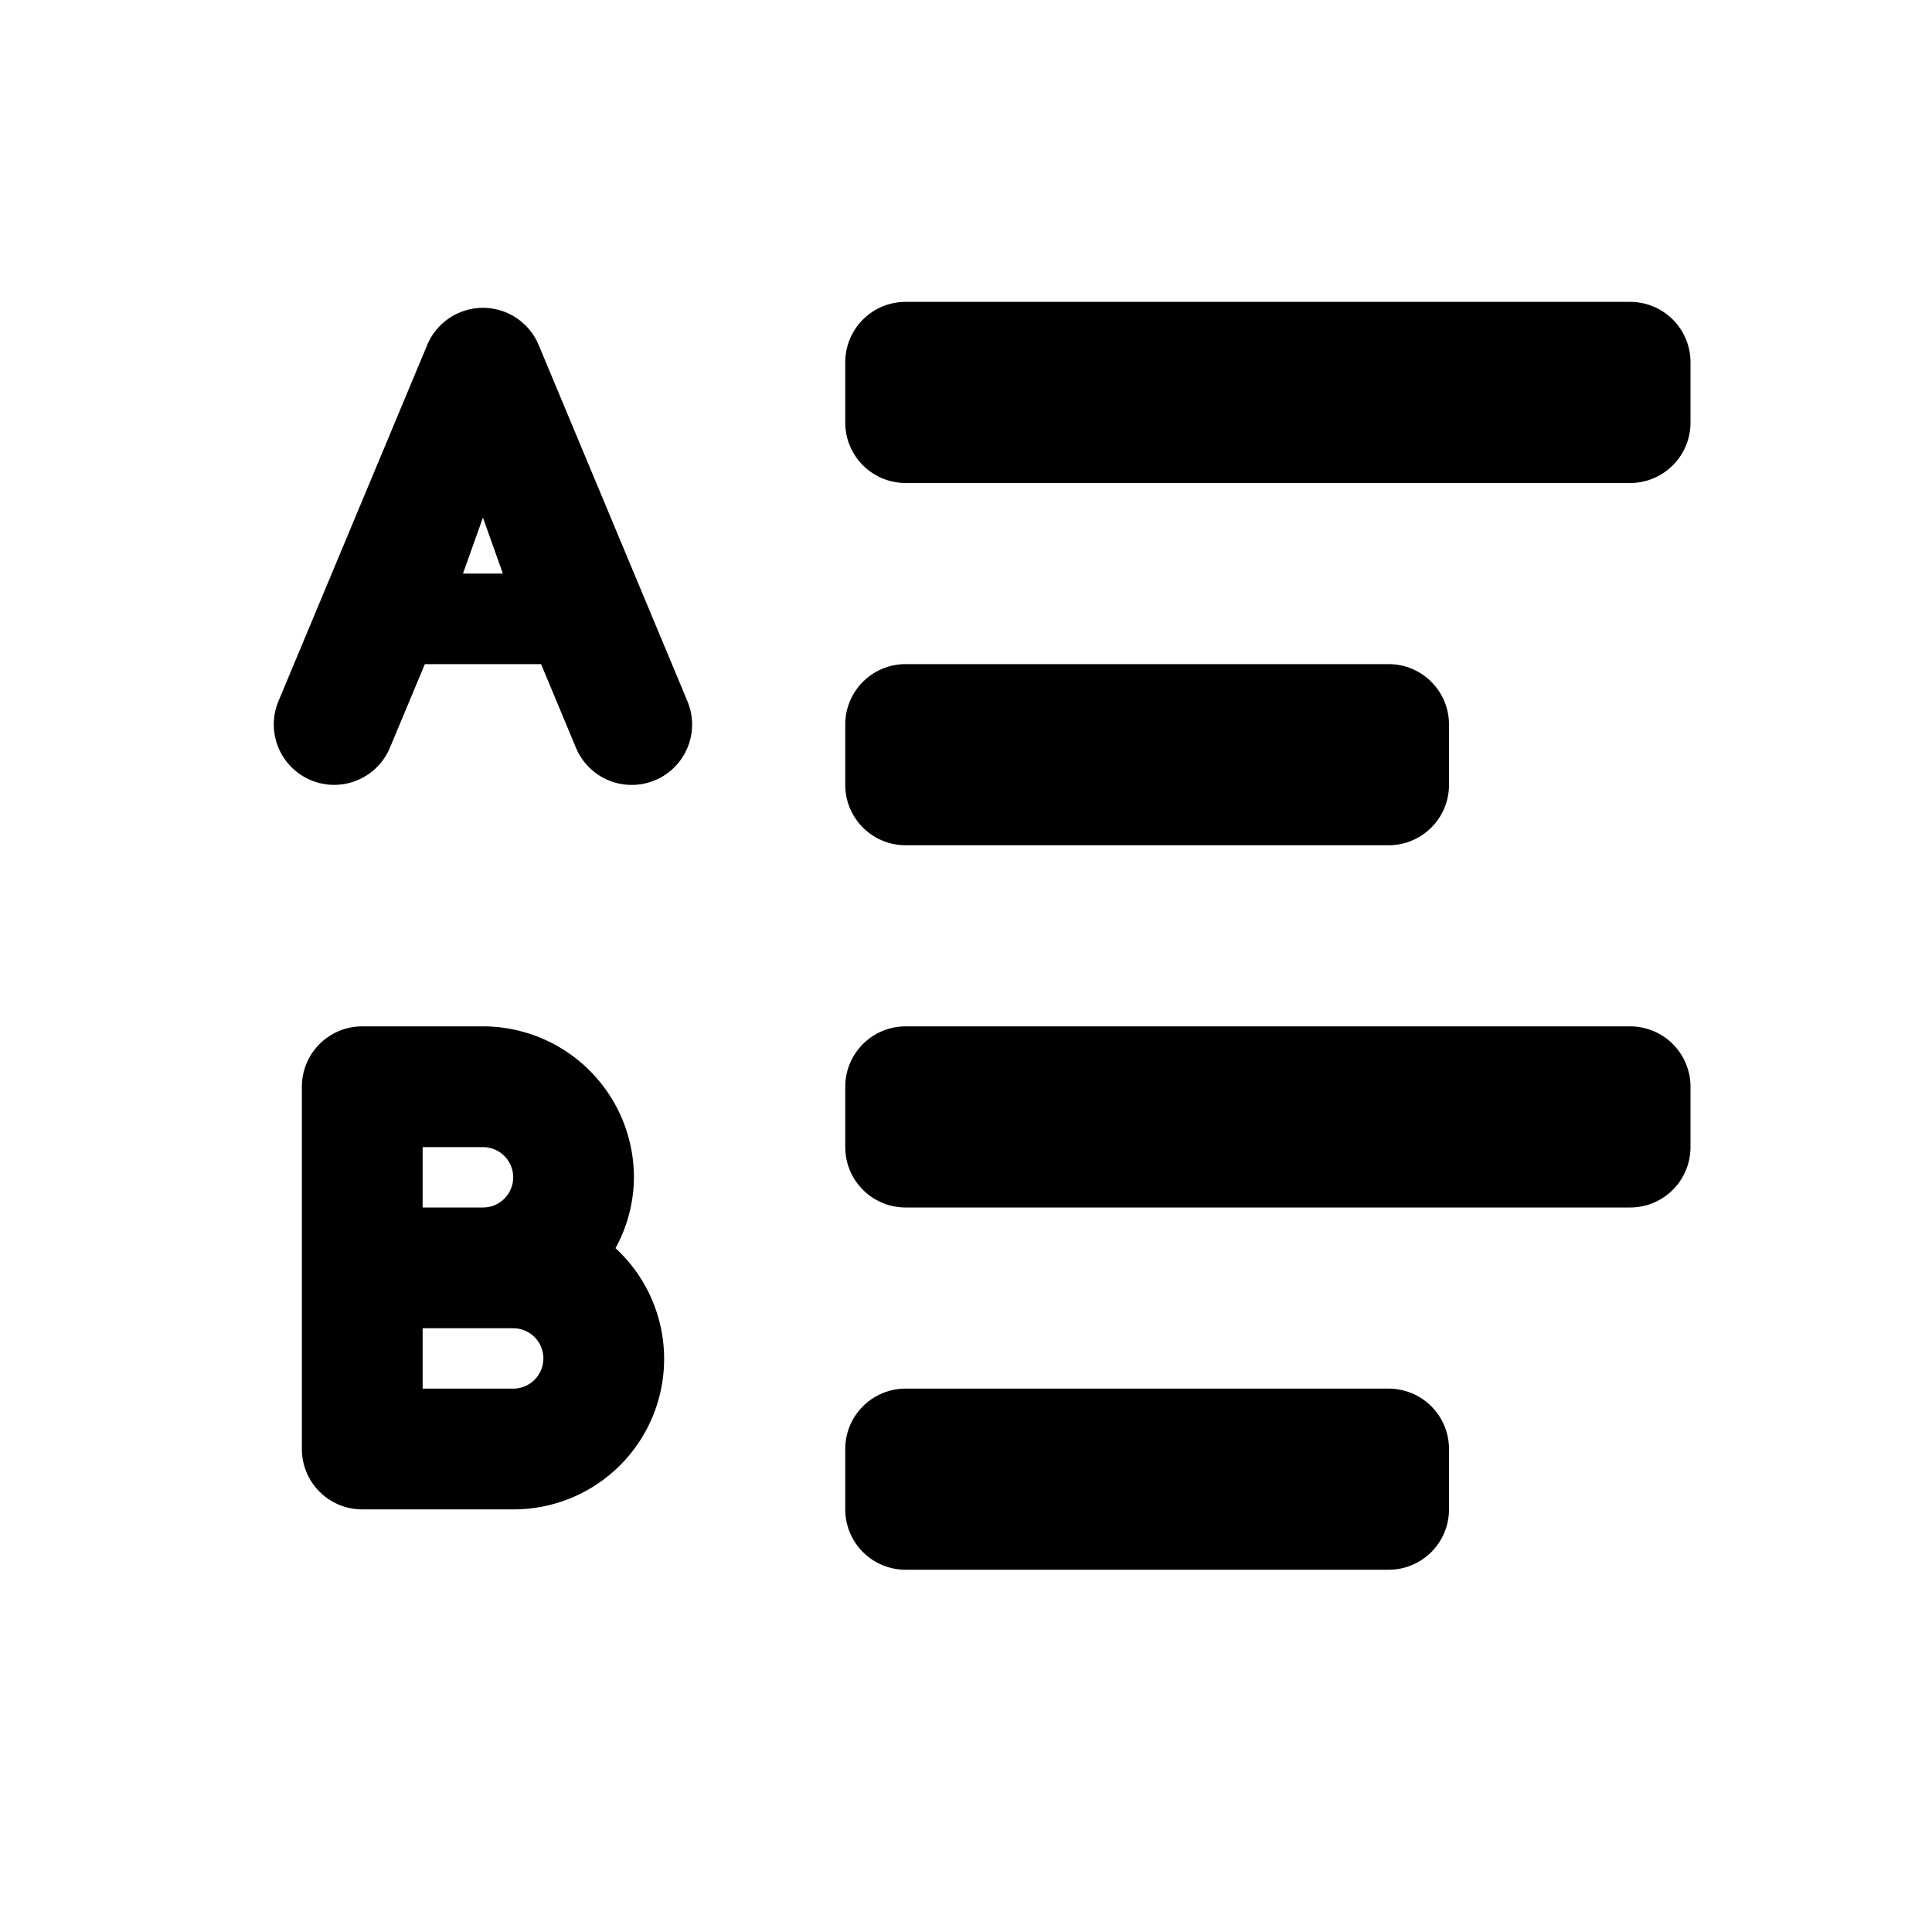 <?xml version="1.0" encoding="UTF-8"?>
<svg xmlns="http://www.w3.org/2000/svg" xmlns:xlink="http://www.w3.org/1999/xlink"
viewBox='0 0 32 32' >
<path  d="M24,24v1a1,1,0,0,1-1,1H15a1,1,0,0,1-1-1V24a1,1,0,0,1,1-1h8A1,1,0,0,1,24,24Zm3-7H15a1,1,0,0,0-1,1v1a1,1,0,0,0,1,1H27a1,1,0,0,0,1-1V18A1,1,0,0,0,27,17Zm-4-6H15a1,1,0,0,0-1,1v1a1,1,0,0,0,1,1h8a1,1,0,0,0,1-1V12A1,1,0,0,0,23,11Zm4-6H15a1,1,0,0,0-1,1V7a1,1,0,0,0,1,1H27a1,1,0,0,0,1-1V6A1,1,0,0,0,27,5ZM11.386,11.614,8.922,5.714a1,1,0,0,0-1.846,0L4.612,11.614a1,1,0,0,0,1.846.771L7.037,11H8.962L9.54,12.386a1,1,0,1,0,1.846-.771ZM7.668,9.5l.331-.927L8.329,9.5Zm2.527,11.173A2.468,2.468,0,0,0,10.5,19.5,2.502,2.502,0,0,0,8,17H6a.999.999,0,0,0-1,1v6a.999.999,0,0,0,1,1H8.5a2.492,2.492,0,0,0,1.694-4.327ZM7,19H8a.5.5,0,0,1,0,1H7Zm1.5,4H7V22H8.5a.5.5,0,0,1,0,1Z" />
</svg>